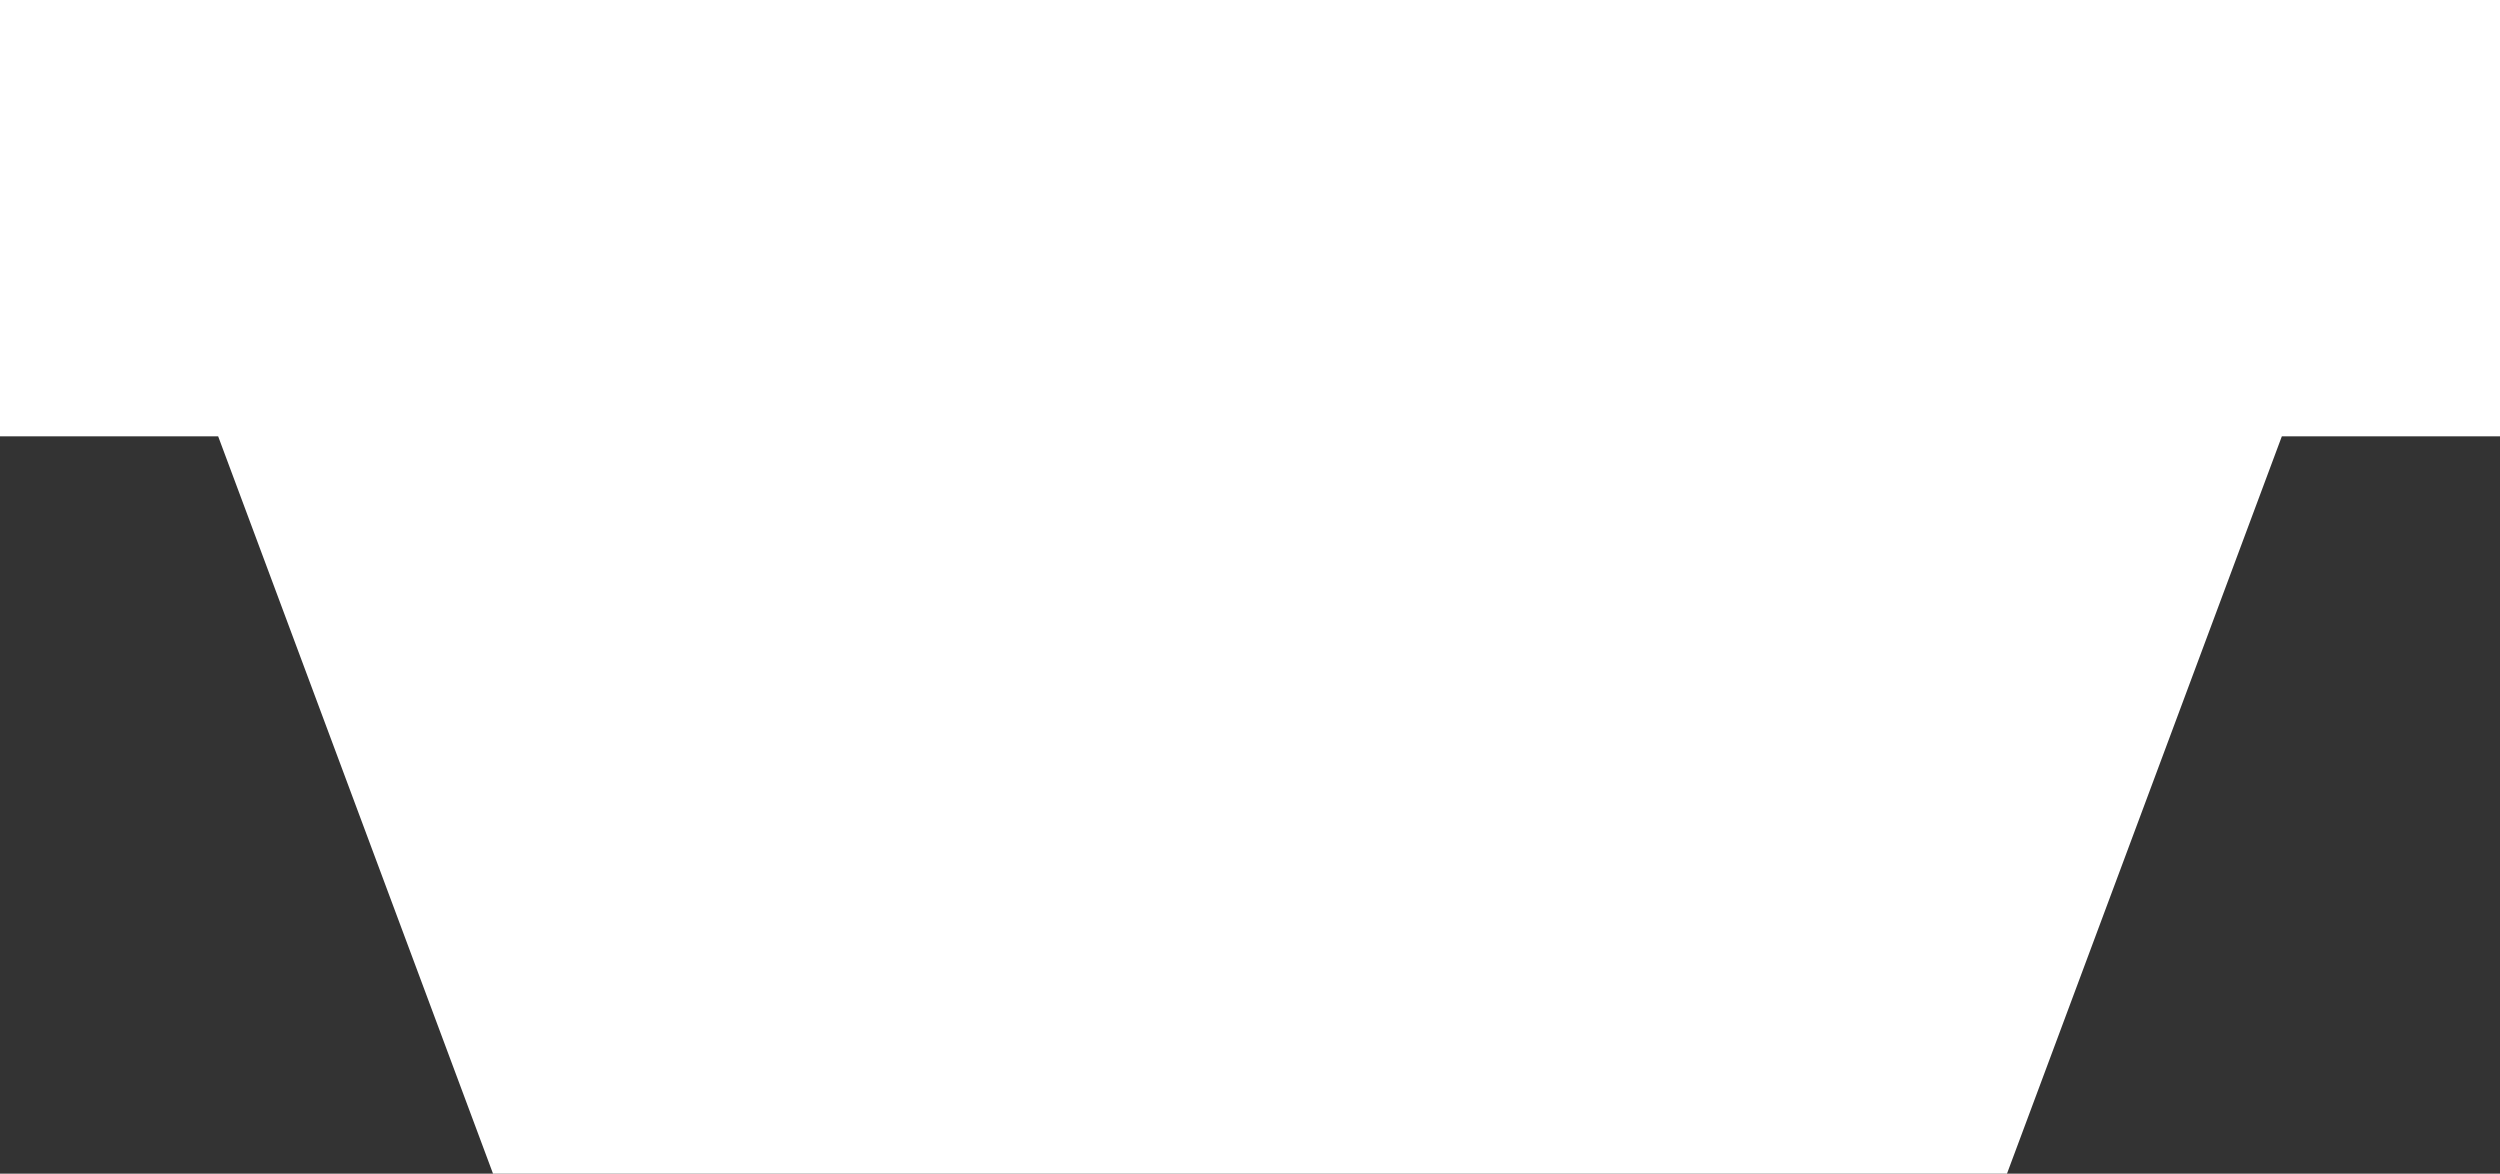<svg id="Layer_1" xmlns="http://www.w3.org/2000/svg" viewBox="0 0 57.3 26.9"><rect x="0" y="0" width="57.3" height="26.9" fill="#333333" stroke="none"/><path fill="#fff" d="M0 0v10h5l6.3 16.9H46L52.3 10h5V0z"/></svg>